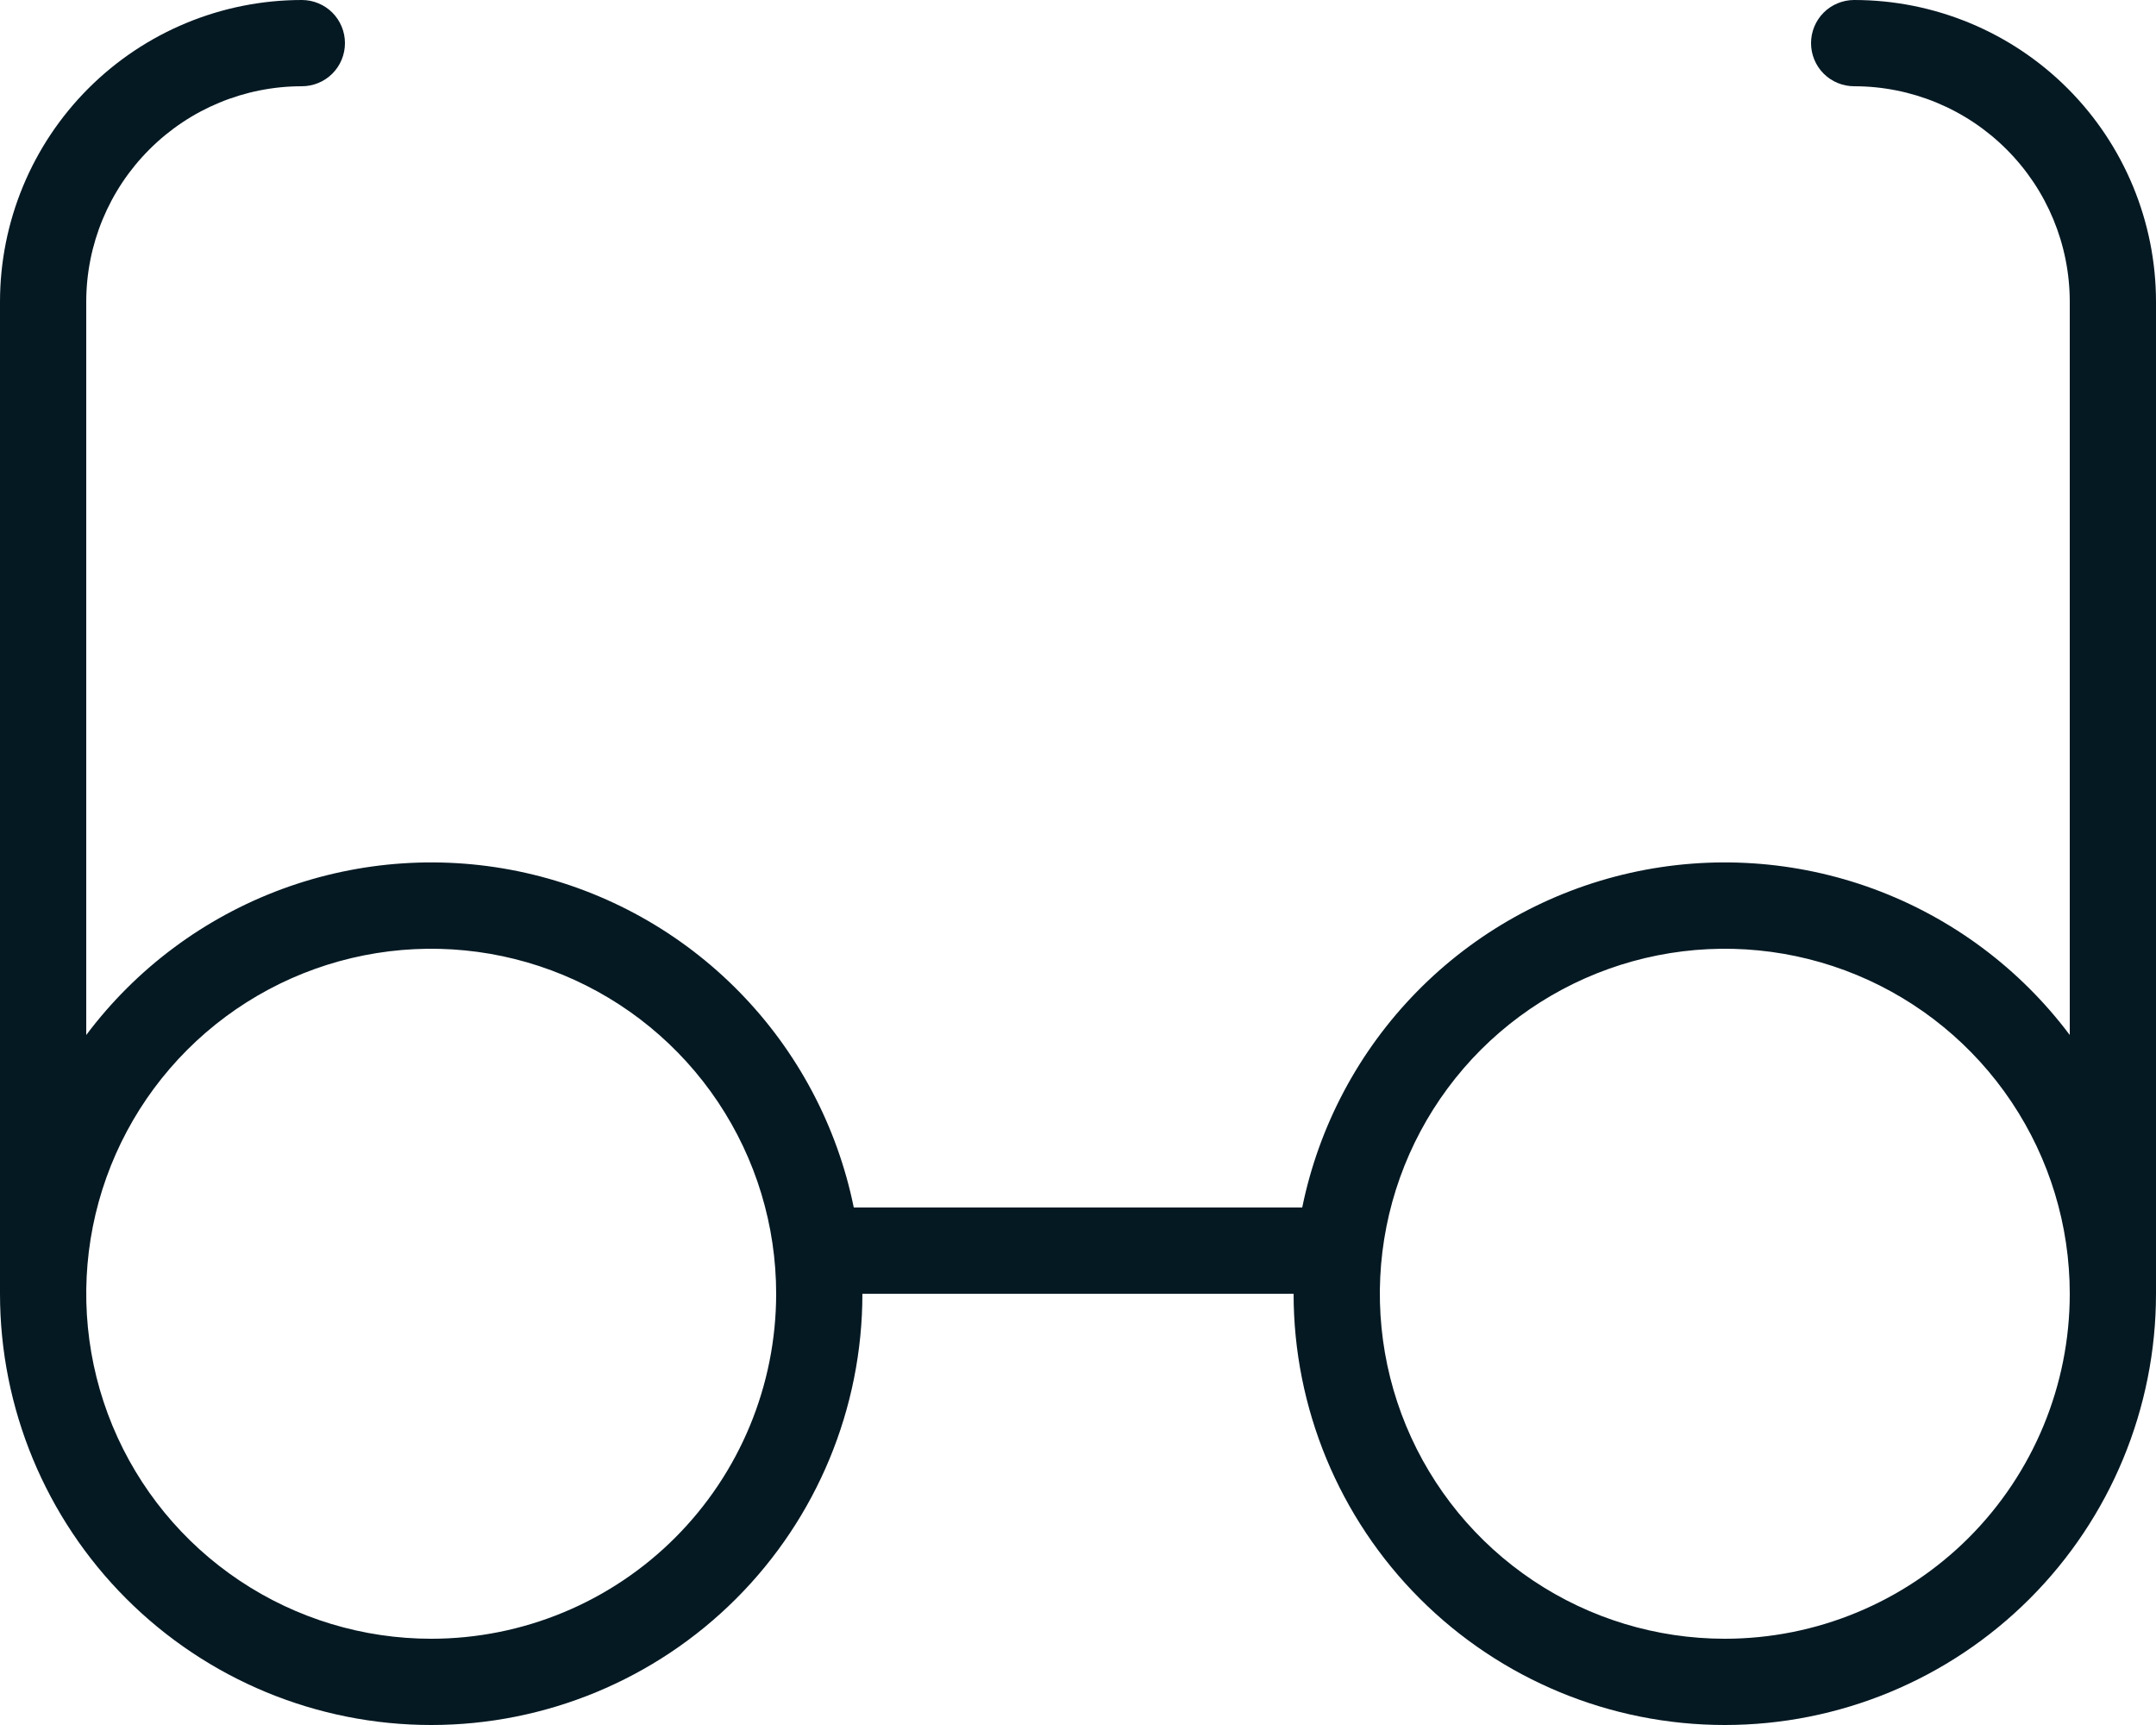 <?xml version="1.0" encoding="UTF-8"?> <svg xmlns="http://www.w3.org/2000/svg" width="40" height="32" viewBox="0 0 40 32" fill="none"><path d="M34.4 0C34.188 0 33.984 0.084 33.834 0.234C33.684 0.384 33.6 0.588 33.6 0.8C33.6 1.012 33.684 1.216 33.834 1.366C33.984 1.516 34.188 1.6 34.4 1.6C35.461 1.6 36.478 2.021 37.228 2.772C37.979 3.522 38.4 4.539 38.4 5.6V19.2C37.475 17.966 36.213 17.026 34.766 16.492C33.319 15.959 31.749 15.855 30.245 16.193C28.74 16.531 27.365 17.297 26.286 18.398C25.206 19.499 24.468 20.889 24.16 22.4H15.84C15.532 20.889 14.794 19.499 13.714 18.398C12.635 17.297 11.26 16.531 9.755 16.193C8.251 15.855 6.681 15.959 5.234 16.492C3.787 17.026 2.525 17.966 1.6 19.2V5.6C1.6 4.539 2.021 3.522 2.772 2.772C3.522 2.021 4.539 1.6 5.6 1.6C5.812 1.6 6.016 1.516 6.166 1.366C6.316 1.216 6.4 1.012 6.4 0.8C6.4 0.588 6.316 0.384 6.166 0.234C6.016 0.084 5.812 0 5.6 0C4.115 0 2.69 0.59 1.64 1.64C0.59 2.69 0 4.115 0 5.6V24C0 26.122 0.843 28.157 2.343 29.657C3.843 31.157 5.878 32 8 32C10.122 32 12.157 31.157 13.657 29.657C15.157 28.157 16 26.122 16 24H24C24 26.122 24.843 28.157 26.343 29.657C27.843 31.157 29.878 32 32 32C34.122 32 36.157 31.157 37.657 29.657C39.157 28.157 40 26.122 40 24V5.6C40 4.115 39.41 2.69 38.36 1.64C37.31 0.59 35.885 0 34.4 0ZM8 30.4C6.734 30.4 5.497 30.025 4.444 29.321C3.392 28.618 2.572 27.619 2.087 26.449C1.603 25.28 1.476 23.993 1.723 22.751C1.97 21.51 2.579 20.37 3.475 19.474C4.37 18.579 5.51 17.97 6.751 17.723C7.993 17.476 9.28 17.603 10.449 18.087C11.619 18.572 12.618 19.392 13.321 20.444C14.025 21.497 14.4 22.734 14.4 24C14.4 25.697 13.726 27.325 12.525 28.526C11.325 29.726 9.697 30.4 8 30.4ZM32 30.4C30.734 30.4 29.497 30.025 28.444 29.321C27.392 28.618 26.572 27.619 26.087 26.449C25.603 25.28 25.476 23.993 25.723 22.751C25.97 21.51 26.579 20.37 27.474 19.474C28.37 18.579 29.51 17.97 30.751 17.723C31.993 17.476 33.28 17.603 34.449 18.087C35.619 18.572 36.618 19.392 37.321 20.444C38.025 21.497 38.4 22.734 38.4 24C38.4 25.697 37.726 27.325 36.526 28.526C35.325 29.726 33.697 30.4 32 30.4Z" fill="#051923"></path></svg> 